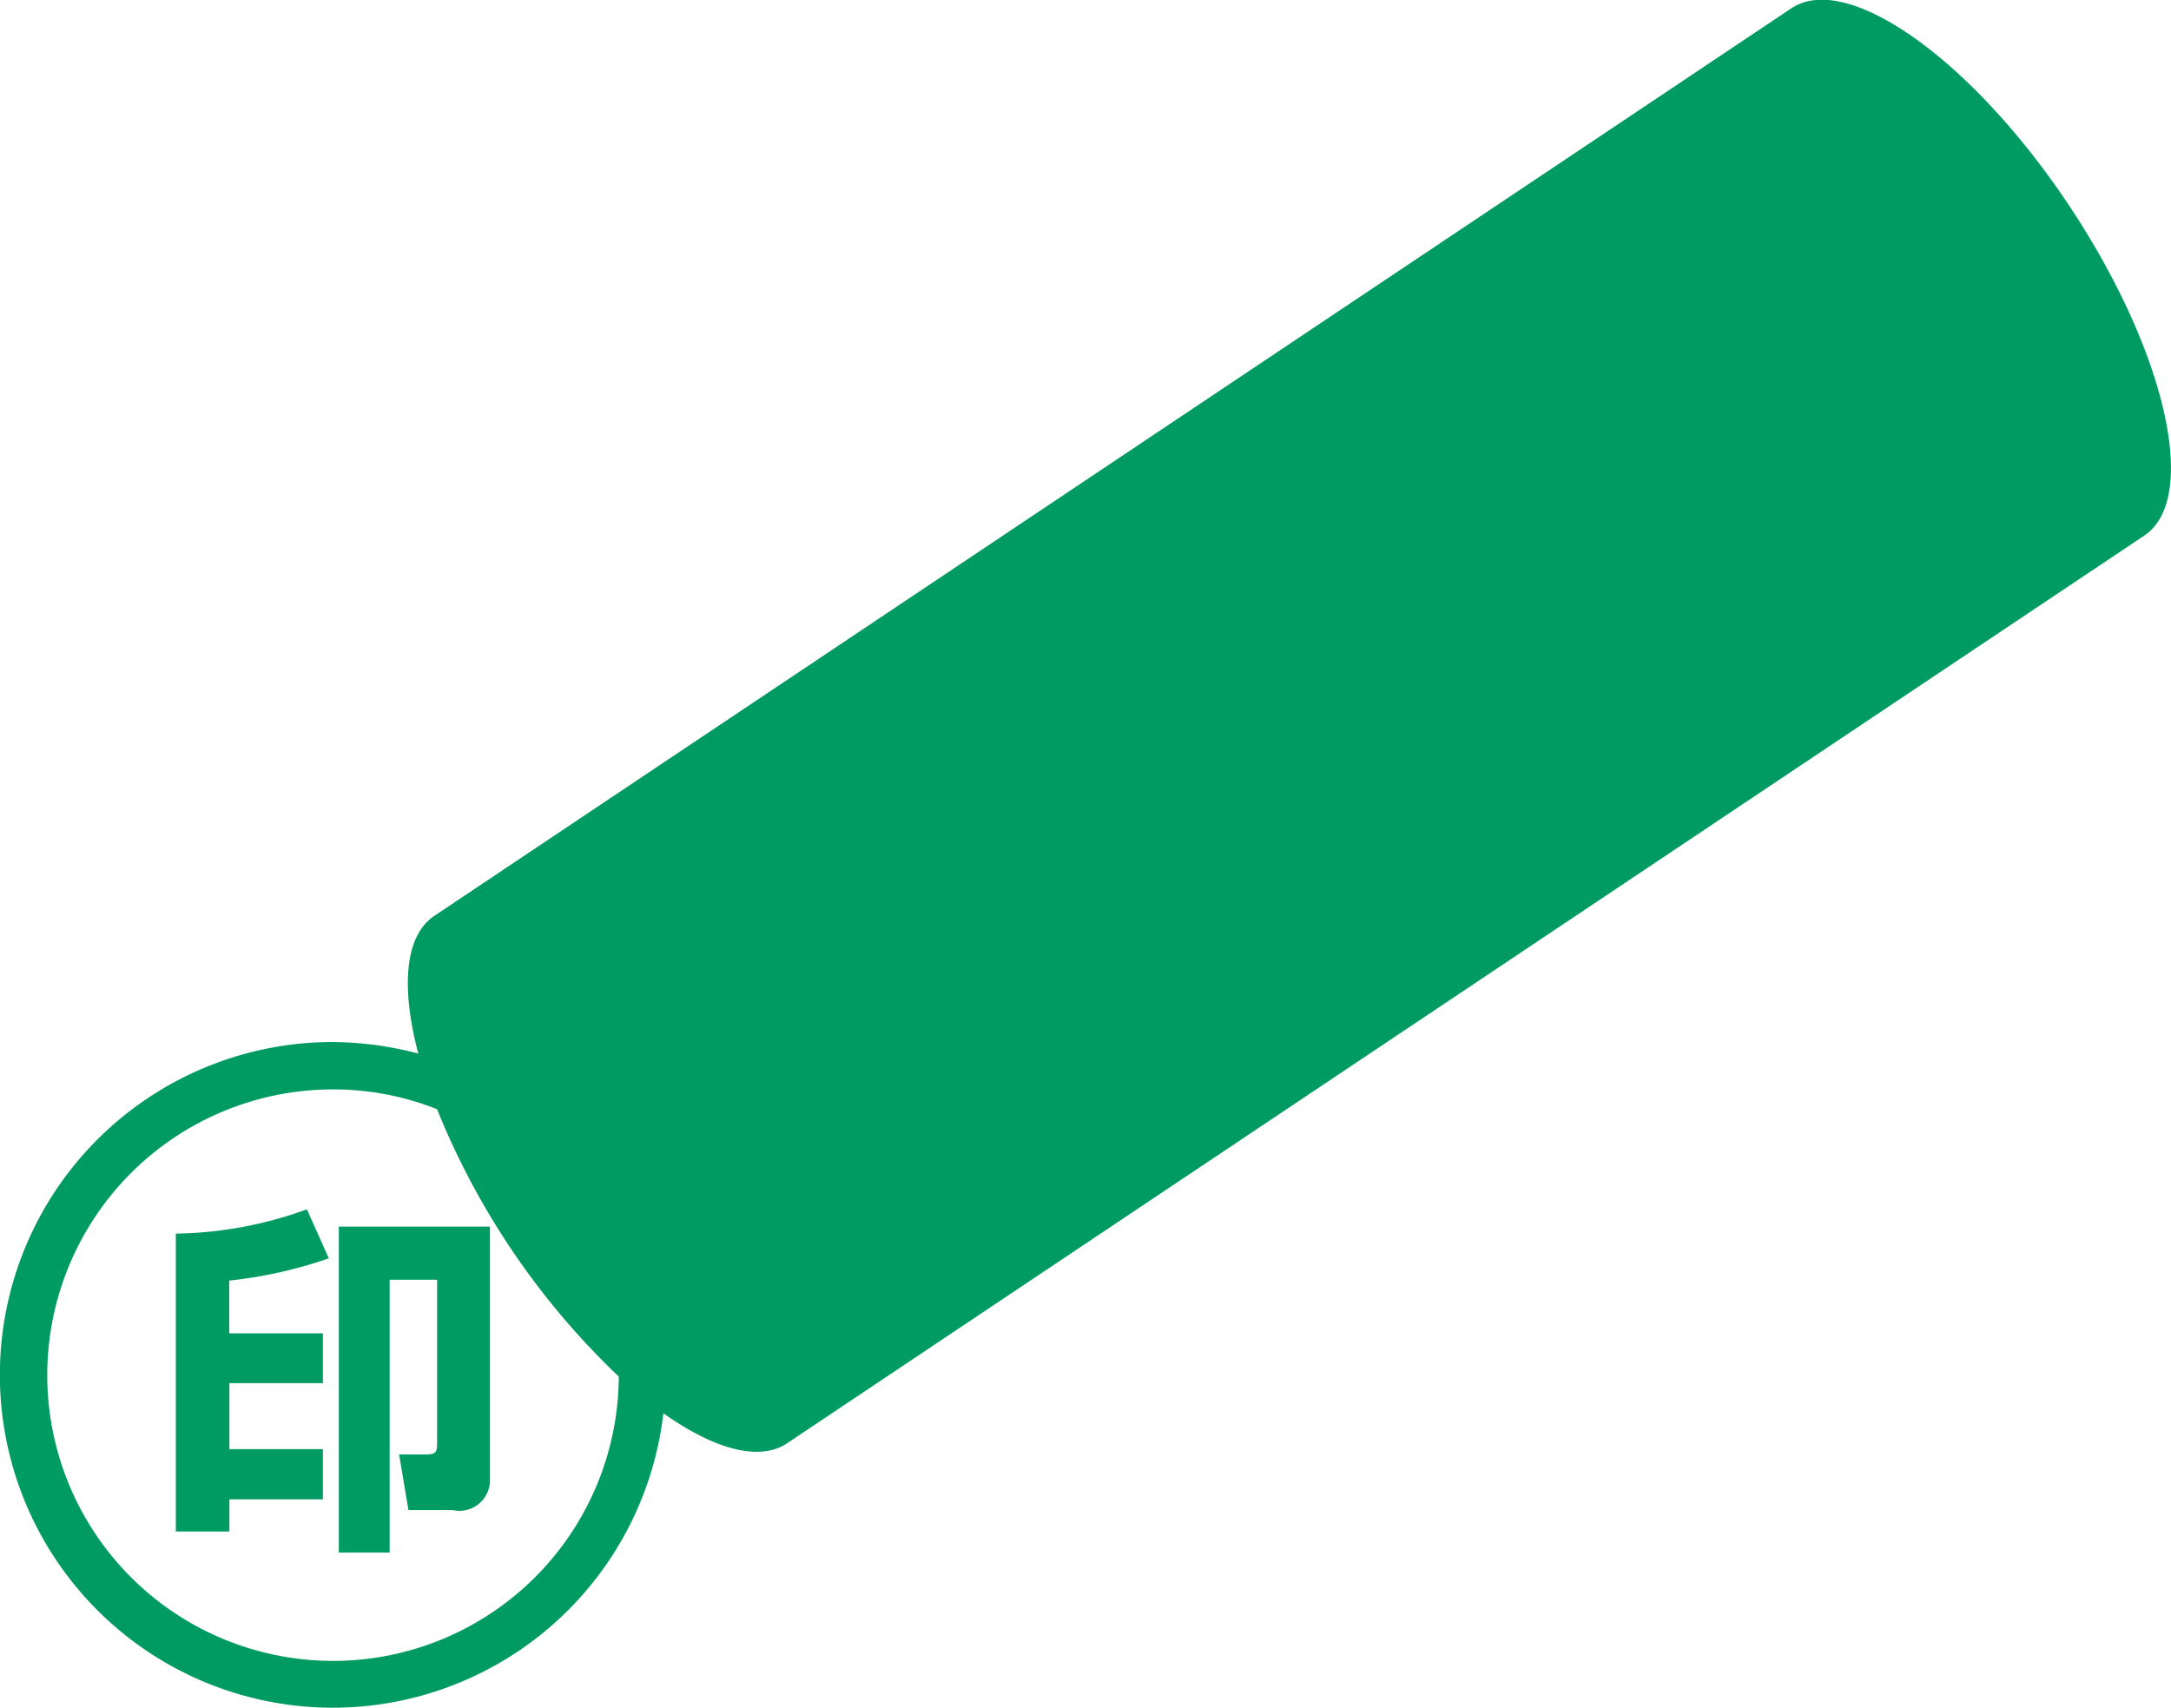 <svg xmlns="http://www.w3.org/2000/svg" width="52.686" height="41.46" viewBox="0 0 52.686 41.46">
  <defs>
    <style>
      .cls-1 {
        fill: #009b63;
        fill-rule: evenodd;
      }
    </style>
  </defs>
  <path id="pic_07.svg" class="cls-1" d="M1007.38,1998.88l-32.937,22.03c-0.678.45-1.773,0.14-3-.73a8.078,8.078,0,1,1-8.022-9.01,8.335,8.335,0,0,1,2.074.28c-0.421-1.6-.335-2.85.386-3.34l32.938-22.03c1.346-.9,4.366,1.23,6.726,4.77S1008.73,1997.98,1007.38,1998.88Zm-43.954,13.44a6.935,6.935,0,1,0,6.935,6.97,18.506,18.506,0,0,1-4.411-6.49A6.836,6.836,0,0,0,963.426,2012.32Zm2.9,10.21h-1.07l-0.226-1.35h0.644c0.269,0,.278-0.07.278-0.31v-3.93H964.8v6.62h-1.234v-7.91h3.668v6.11A0.745,0.745,0,0,1,966.327,2022.53Zm-5.415-4.29h2.269v1.21h-2.269v1.6h2.269v1.22h-2.269v0.78h-1.3v-7.23a9.651,9.651,0,0,0,3.181-.59l0.531,1.19a10.836,10.836,0,0,1-2.416.54v1.28Z" transform="translate(-955.344 -1985.88)"/>
</svg>
